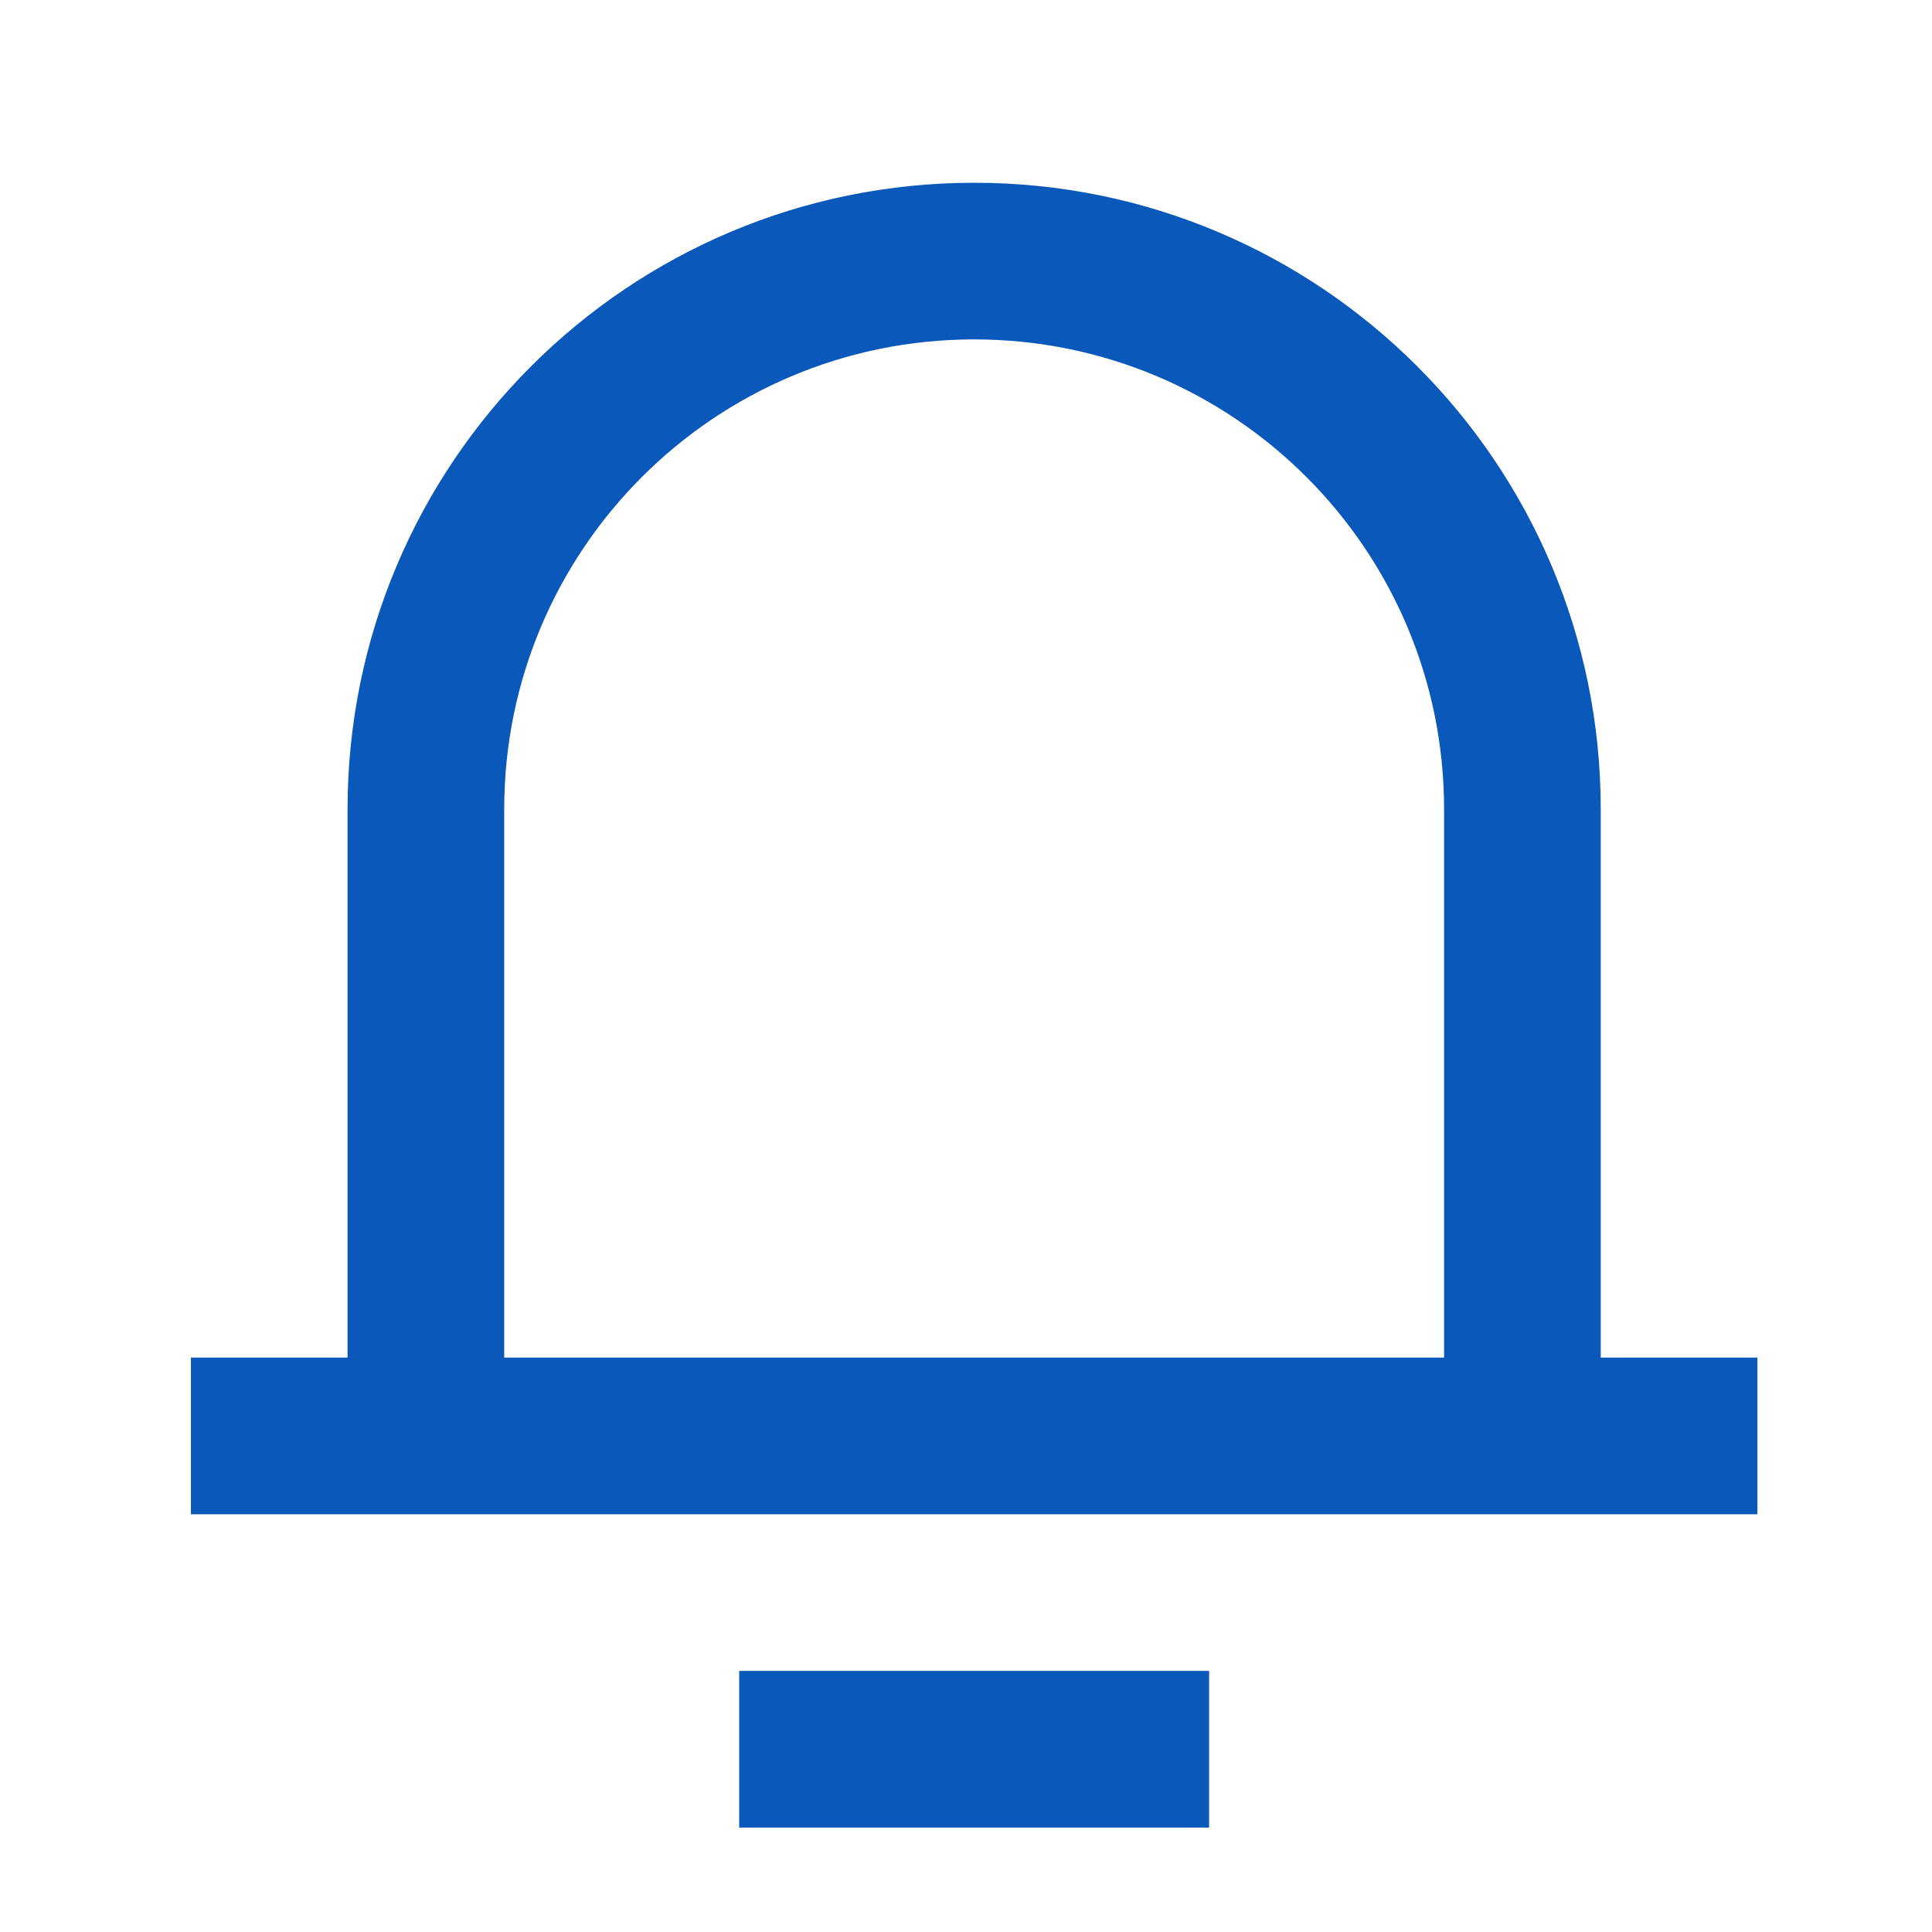 <?xml version="1.0" encoding="utf-8"?>
<svg xmlns="http://www.w3.org/2000/svg" width="37" height="37" viewBox="0 0 37 37" fill="none">
<path d="M30.656 26H33.656V29H3.656V26H6.656V15.5C6.656 8.873 12.029 3.5 18.656 3.5C25.284 3.5 30.656 8.873 30.656 15.5V26ZM27.656 26V15.5C27.656 10.529 23.627 6.5 18.656 6.5C13.686 6.5 9.656 10.529 9.656 15.5V26H27.656ZM14.156 32H23.156V35H14.156V32Z" fill="#0958BA"/>
</svg>